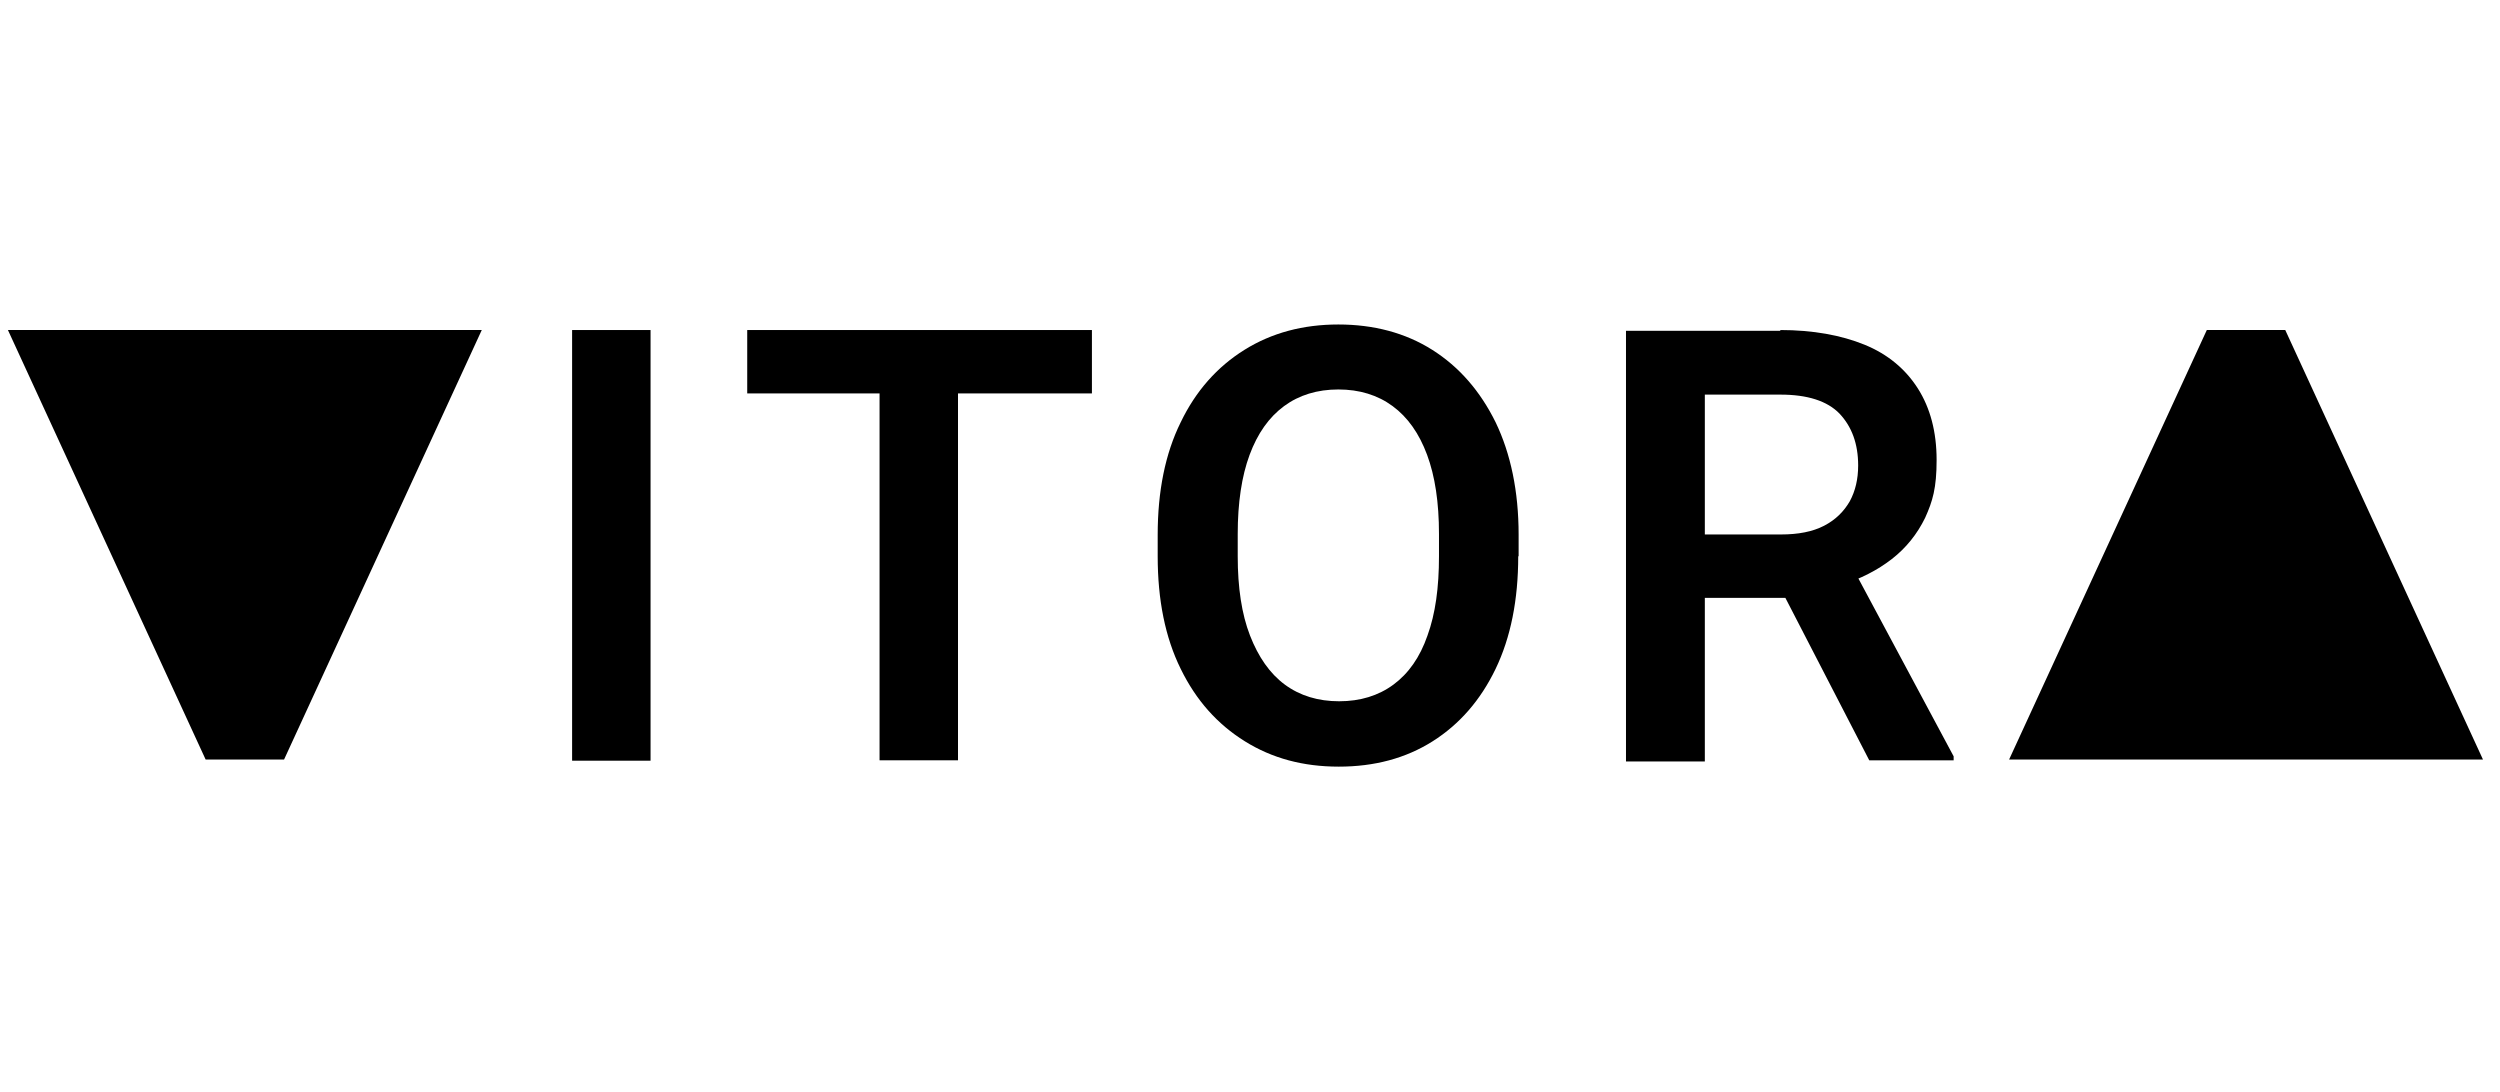 <svg xmlns="http://www.w3.org/2000/svg" xmlns:xlink="http://www.w3.org/1999/xlink" id="Layer_1" viewBox="0 0 631 275.5"><defs><style>      .st0 {        fill: none;      }      .st1 {        clip-path: url(#clippath-1);      }      .st2 {        clip-path: url(#clippath-3);      }      .st3 {        clip-path: url(#clippath-4);      }      .st4 {        clip-path: url(#clippath-2);      }      .st5 {        clip-path: url(#clippath-7);      }      .st6 {        clip-path: url(#clippath-6);      }      .st7 {        clip-path: url(#clippath-9);      }      .st8 {        clip-path: url(#clippath-8);      }      .st9 {        clip-path: url(#clippath-5);      }      .st10 {        clip-path: url(#clippath);      }    </style><clipPath id="clippath"><rect class="st0" x="1.7" y="83.1" width="120" height="109.1"></rect></clipPath><clipPath id="clippath-1"><polygon class="st0" points="61.8 83.3 2 83.3 51.9 191.7 71.7 191.7 121.6 83.3 61.8 83.3"></polygon></clipPath><clipPath id="clippath-2"><rect class="st0" x="506.4" y="83.1" width="120.6" height="109.1"></rect></clipPath><clipPath id="clippath-3"><polygon class="st0" points="566.9 191.7 626.7 191.7 576.8 83.3 557 83.3 507.1 191.7 566.9 191.7"></polygon></clipPath><clipPath id="clippath-4"><rect class="st0" x="144.4" y="83.3" width="19.8" height="108.7"></rect></clipPath><clipPath id="clippath-5"><path class="st0" d="M188.6,83.3h87v16h-87v-16ZM222,99.3h19.8v92.6h-19.8v-92.6Z"></path></clipPath><clipPath id="clippath-6"><rect class="st0" x="291.4" y="81.5" width="91.9" height="112.2"></rect></clipPath><clipPath id="clippath-7"><path class="st0" d="M363.2,134.8c0-8-1-14.6-3-20-2-5.4-4.9-9.5-8.7-12.3-3.8-2.8-8.4-4.2-13.7-4.2s-9.9,1.4-13.7,4.2c-3.8,2.8-6.7,6.9-8.7,12.3-2,5.4-3,12.1-3,20v5.6c0,7.9,1,14.6,3.1,20s5,9.6,8.8,12.4c3.8,2.8,8.4,4.2,13.7,4.2s9.9-1.4,13.7-4.2c3.8-2.8,6.7-6.9,8.6-12.4,2-5.5,2.9-12.1,2.9-20v-5.6ZM383.2,140.4c0,11-1.9,20.5-5.7,28.4-3.8,7.9-9.1,14-15.9,18.3-6.8,4.3-14.7,6.4-23.7,6.4s-16.8-2.1-23.7-6.4c-6.9-4.3-12.3-10.3-16.2-18.3-3.9-7.9-5.8-17.4-5.8-28.4v-5.4c0-11,1.9-20.5,5.8-28.4,3.8-7.9,9.2-14,16.1-18.3,6.9-4.3,14.8-6.4,23.7-6.4s16.9,2.1,23.7,6.4c6.8,4.3,12.1,10.4,16,18.3,3.8,7.9,5.8,17.4,5.8,28.4v5.4Z"></path></clipPath><clipPath id="clippath-8"><rect class="st0" x="409.8" y="83.1" width="84.1" height="109.1"></rect></clipPath><clipPath id="clippath-9"><path class="st0" d="M446.5,143.1h21l25.6,47.8v1h-21.3l-25.2-48.8ZM449.3,83.3c8.3,0,15.4,1.3,21.3,3.7s10.4,6.2,13.5,11.1c3.1,4.9,4.7,10.9,4.7,18s-1,10.4-2.9,14.6c-2,4.1-4.8,7.6-8.4,10.4s-7.9,5-12.9,6.6l-6,3.2h-34.5v-16h25.4c4.4,0,8-.7,10.9-2.2,2.9-1.5,5-3.6,6.5-6.2,1.4-2.6,2.1-5.6,2.1-9,0-5.5-1.6-9.8-4.7-13.1-3.1-3.2-8.1-4.8-14.9-4.8h-19.1v92.6h-19.9v-108.7h39Z"></path></clipPath></defs><g class="st10"><g class="st1"><path d="M-227.3-158.4H836.7V435.2H-227.3V-158.4Z"></path></g></g><g class="st4"><g class="st2"><path d="M-227.3-158.4H836.7V435.2H-227.3V-158.4Z"></path></g></g><g class="st3"><path d="M-227.3-158.4H836.7V435.2H-227.3V-158.4Z"></path></g><g class="st9"><path d="M-227.3-158.4H836.7V435.2H-227.3V-158.4Z"></path></g><g class="st6"><g class="st5"><path d="M-227.3-158.4H836.7V435.2H-227.3V-158.4Z"></path></g></g><g class="st8"><g class="st7"><path d="M-227.3-158.4H836.7V435.2H-227.3V-158.4Z"></path></g></g></svg>
